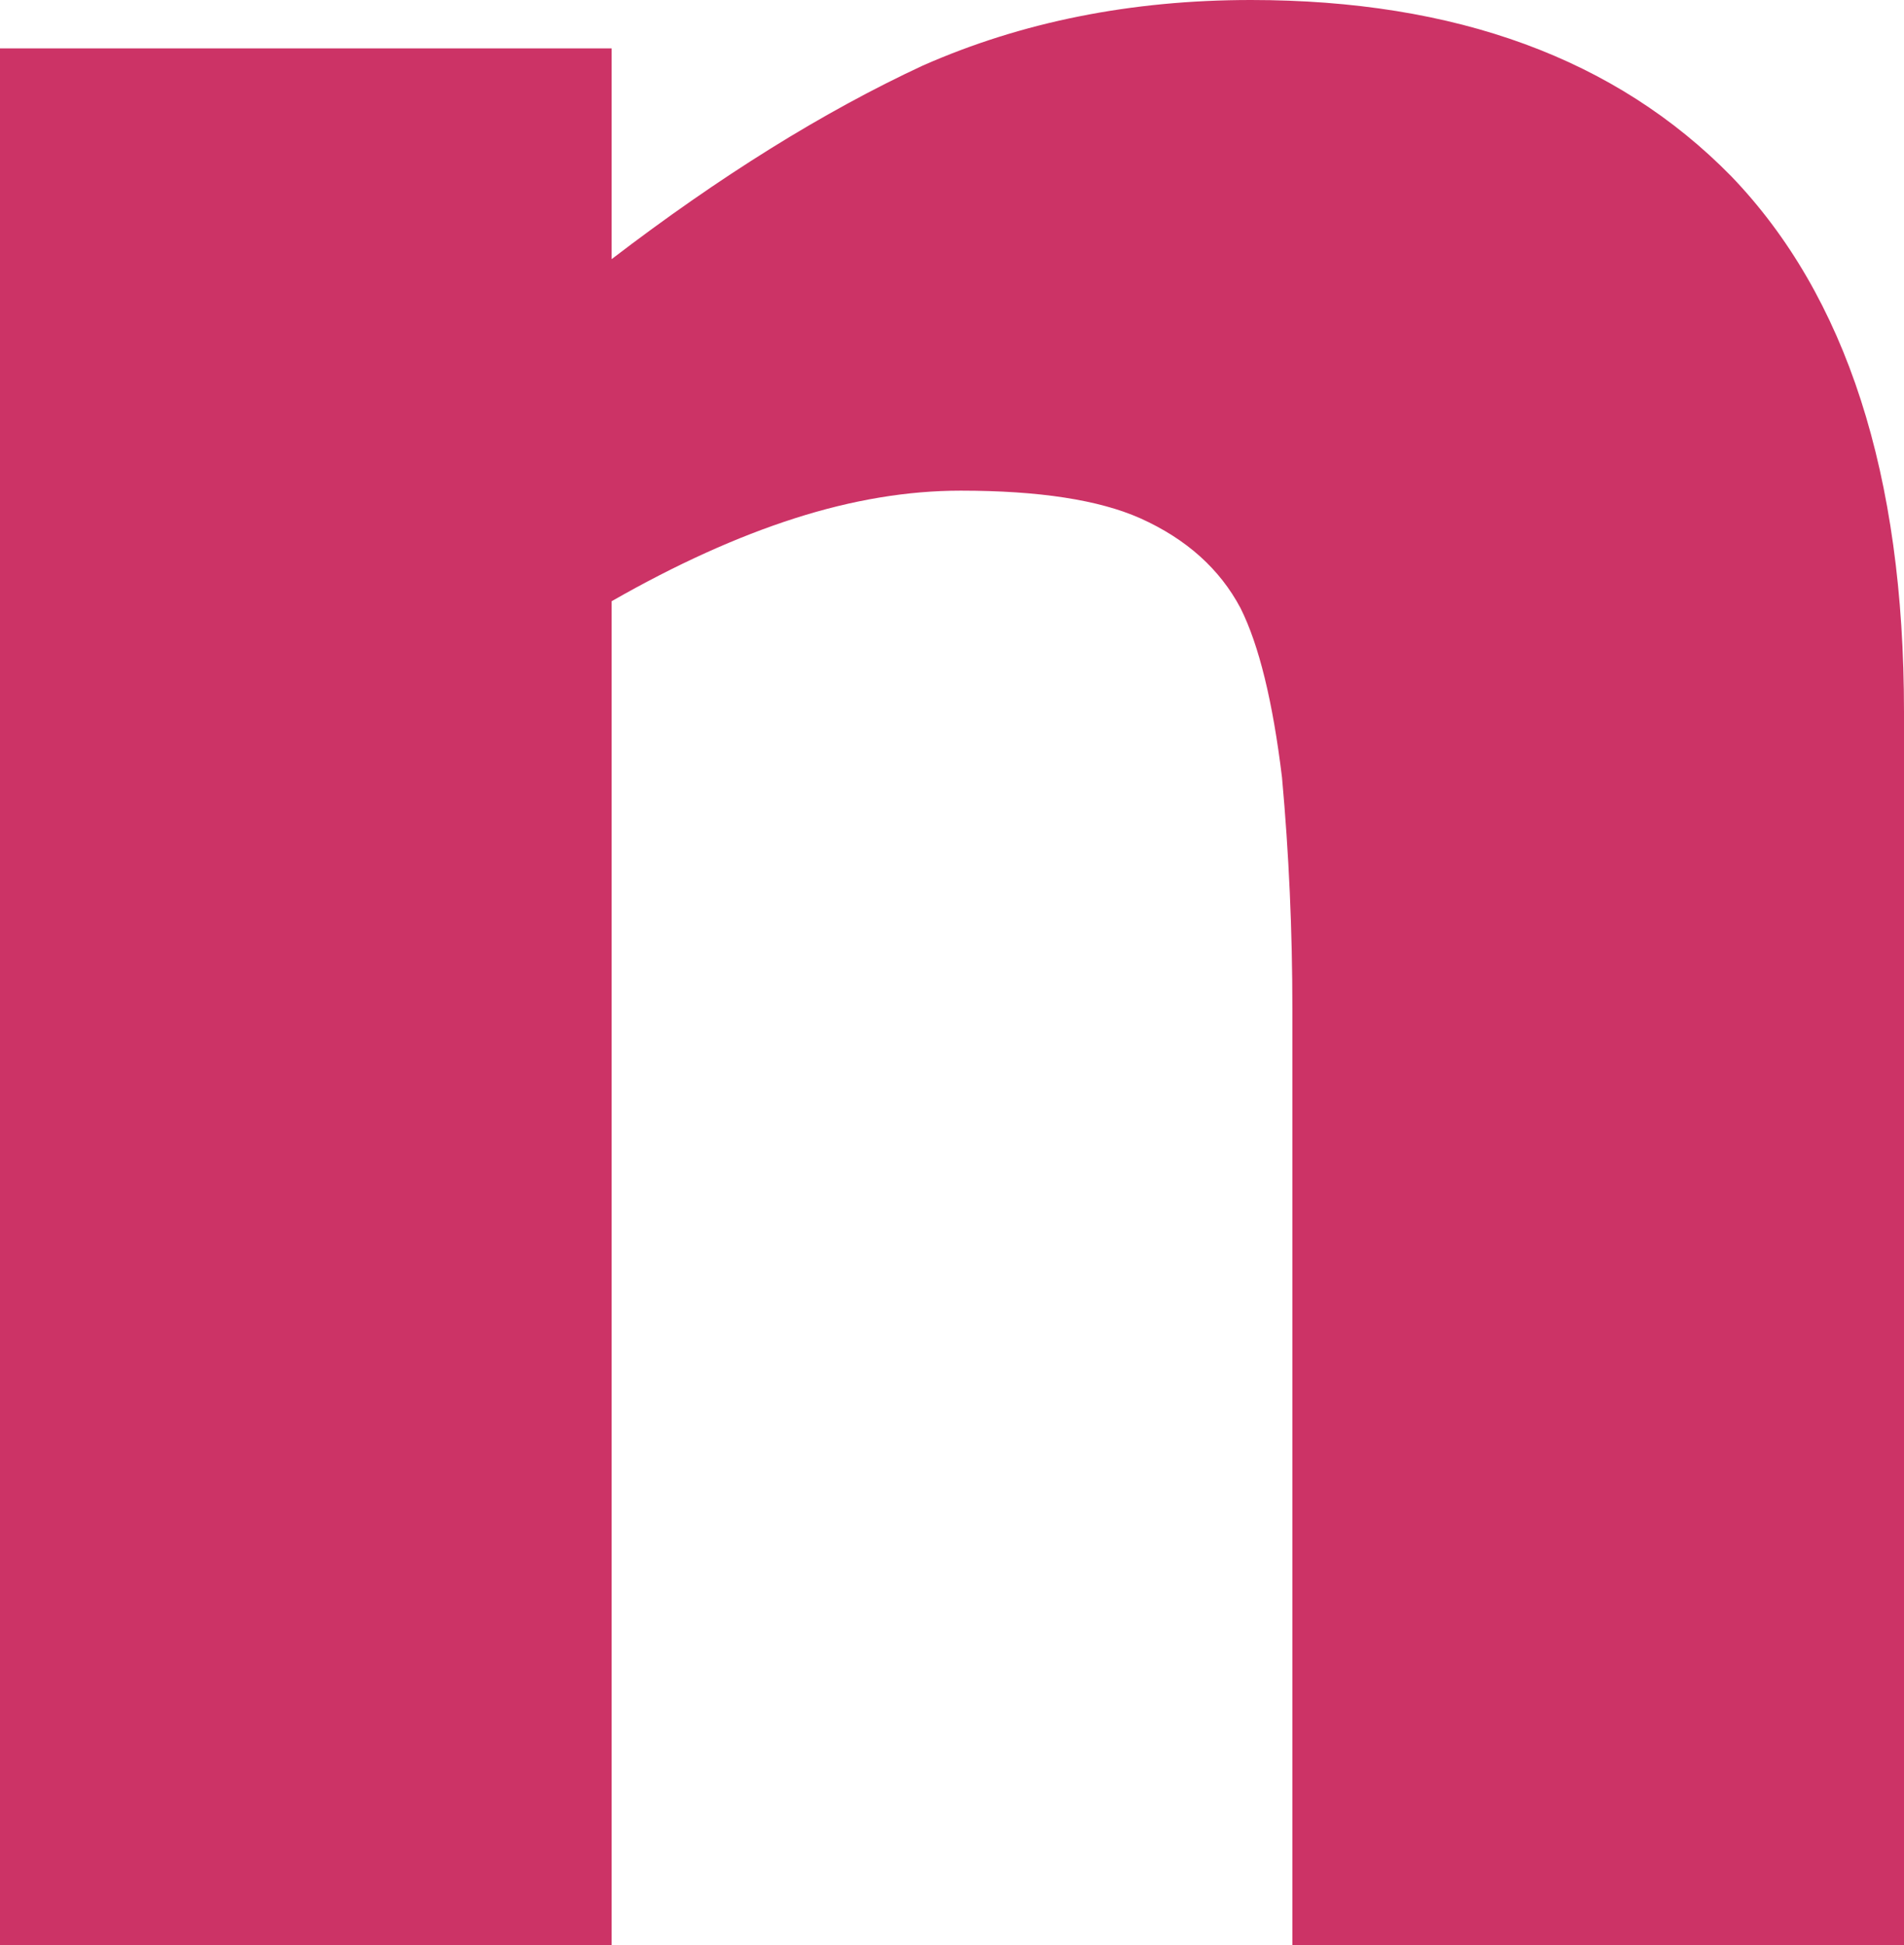 <?xml version="1.0" encoding="UTF-8" standalone="no"?>
<svg xmlns:xlink="http://www.w3.org/1999/xlink" height="28.15px" width="27.55px" xmlns="http://www.w3.org/2000/svg">
  <g transform="matrix(1.0, 0.0, 0.0, 1.0, 13.75, 14.05)">
    <path d="M13.8 14.1 L13.8 -3.75 Q13.8 -8.9 11.3 -11.5 8.8 -14.05 4.35 -14.05 1.75 -14.05 -0.4 -13.1 -2.55 -12.1 -4.9 -10.3 L-4.9 -13.35 -13.75 -13.35 -13.75 14.1 -4.9 14.1 -4.9 -5.35 Q-3.5 -6.15 -2.25 -6.55 -1.0 -6.95 0.15 -6.95 1.85 -6.95 2.75 -6.55 3.75 -6.1 4.2 -5.25 4.6 -4.45 4.8 -2.8 4.95 -1.15 4.95 0.55 L4.95 14.1 13.8 14.1" fill="#cc3366" fill-rule="evenodd" stroke="none"/>
  </g>
</svg>
